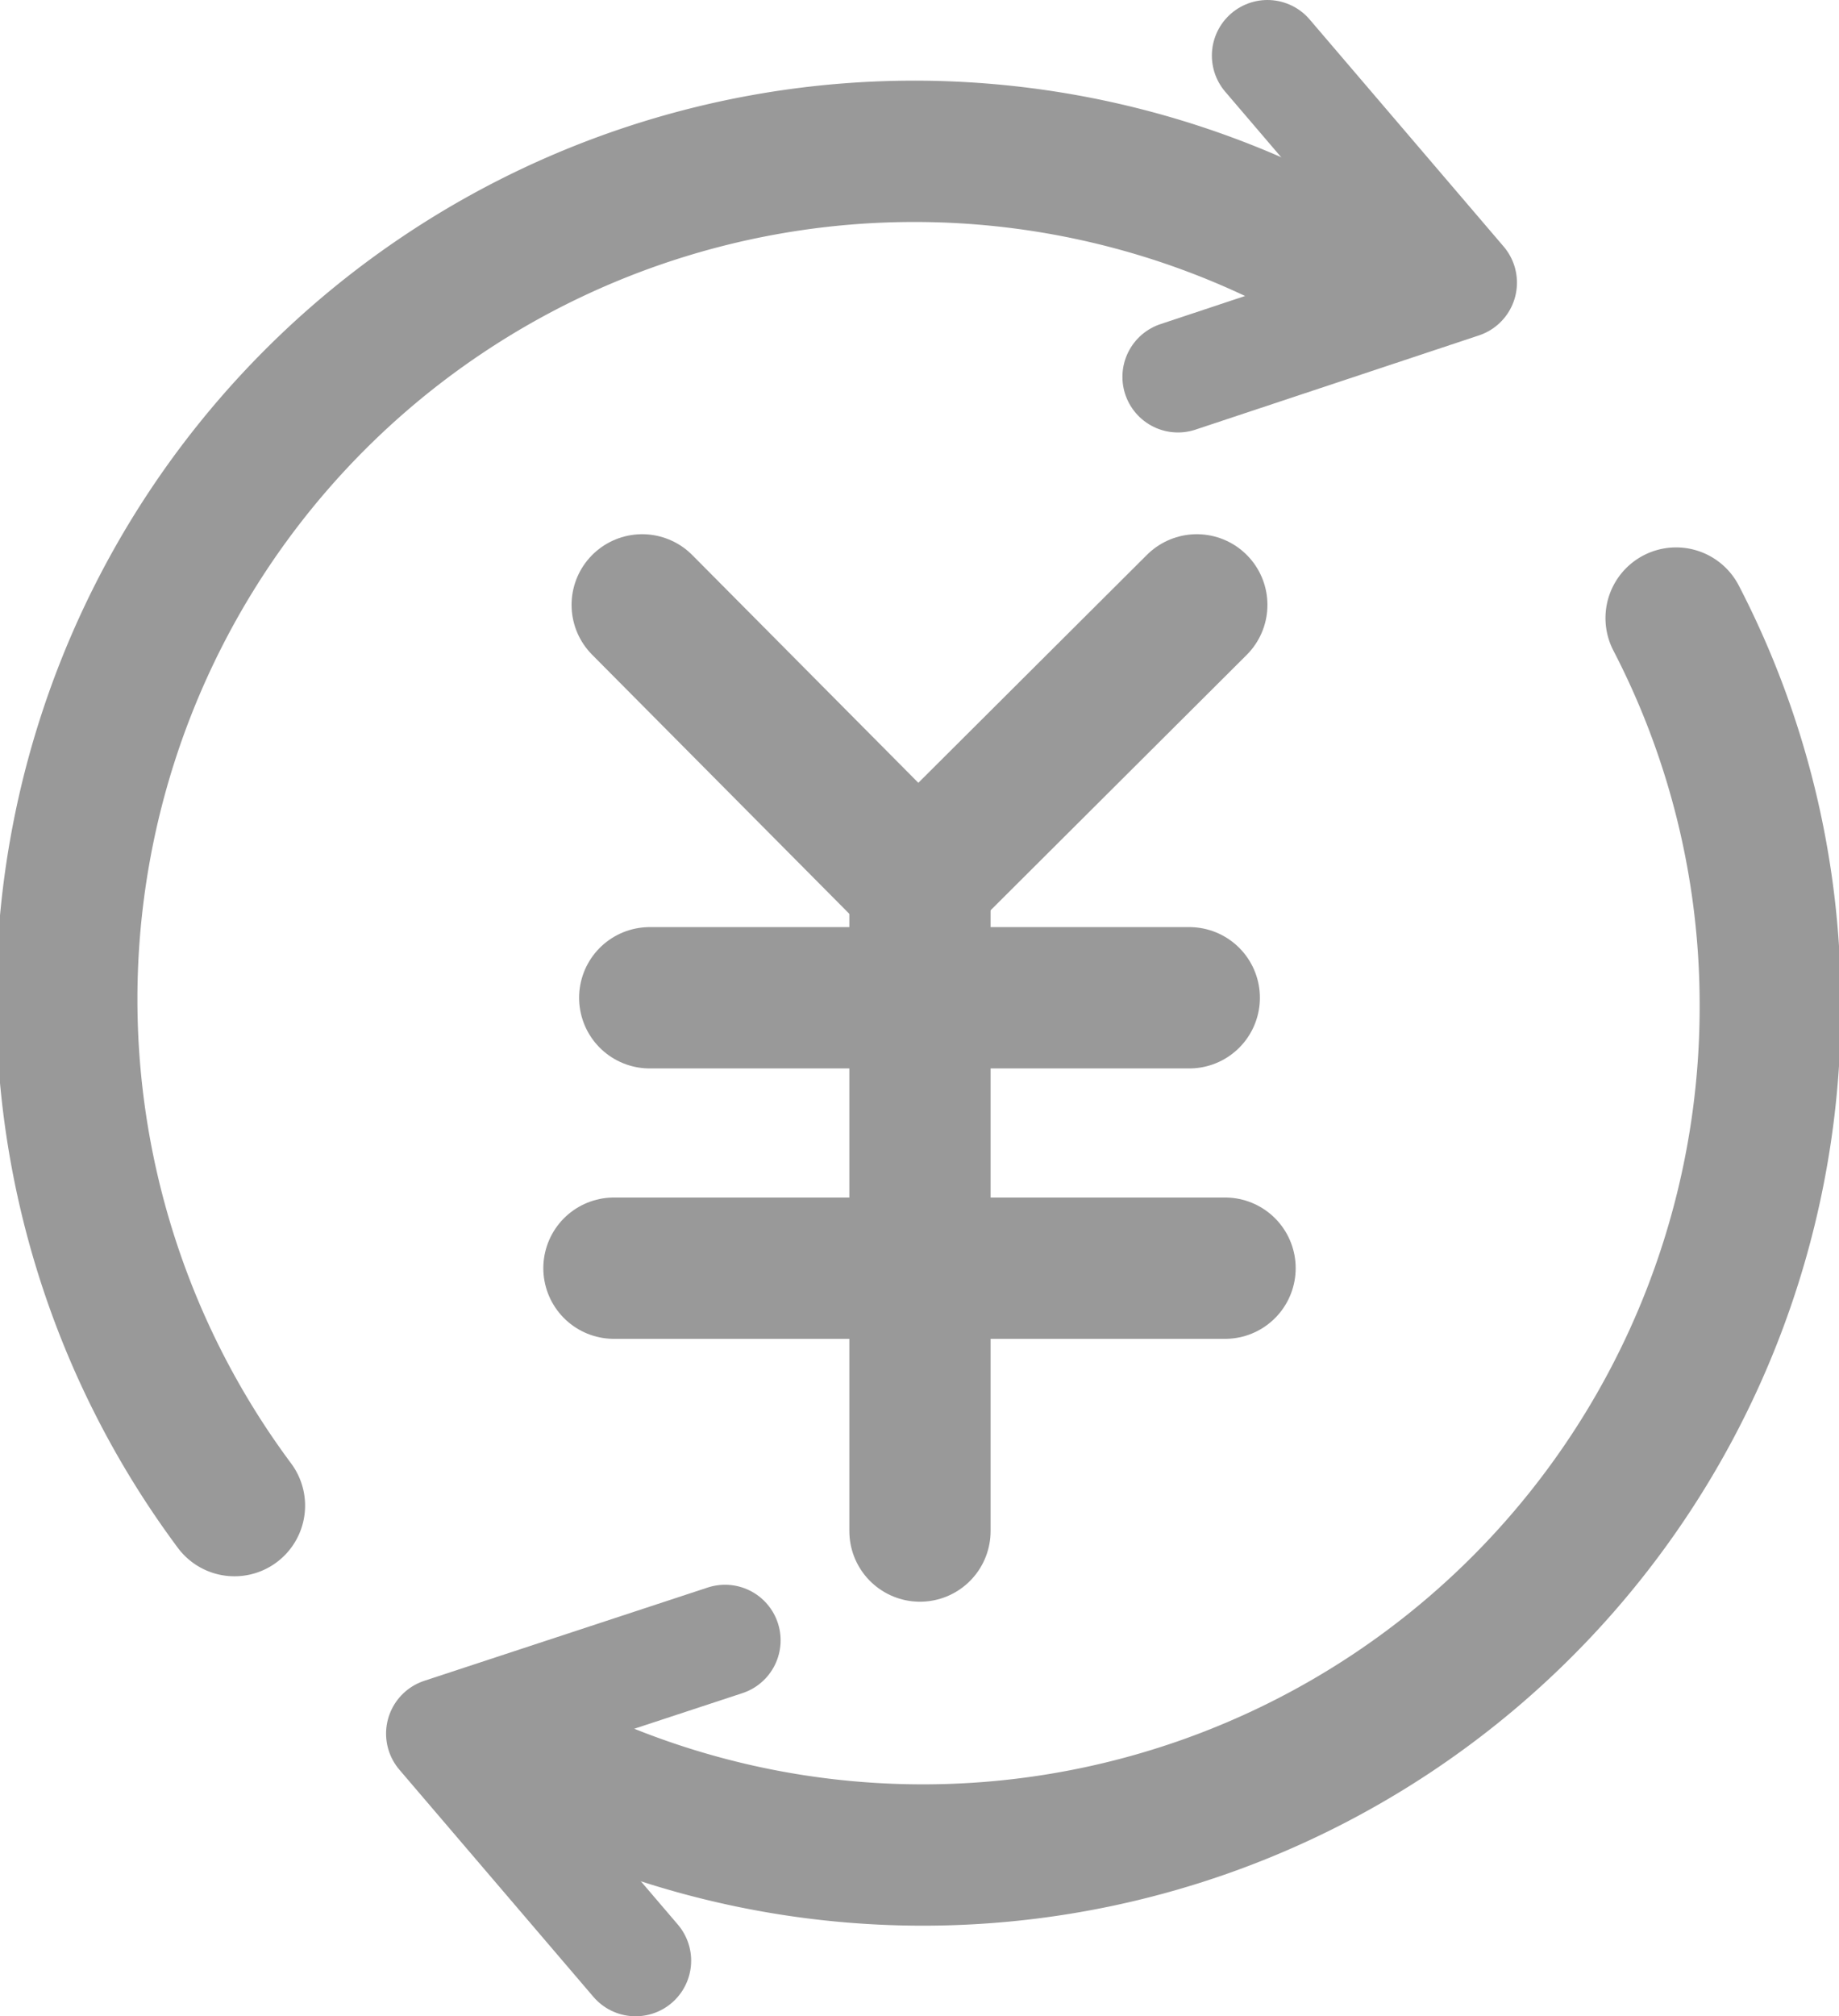 <svg id="图层_1" data-name="图层 1" xmlns="http://www.w3.org/2000/svg" viewBox="0 0 19.53 21.4"><defs><style>.cls-1,.cls-2{fill:none;stroke:#999;stroke-linecap:round;stroke-linejoin:round;}.cls-1{stroke-width:1.5px;}.cls-2{stroke-width:1.18px;}</style></defs><title>交易资金</title><path class="cls-1" d="M20.2,7.86a8.91,8.91,0,0,1,1,4.09A9,9,0,0,1,8.7,20.28" transform="translate(-2.4 -1.3)"/><path class="cls-1" d="M4.89,17.28A9,9,0,0,1,16.41,4" transform="translate(-2.4 -1.3)"/><line class="cls-1" x1="9.77" y1="9.37" x2="9.77" y2="16.25"/><line class="cls-1" x1="12.63" y1="10.59" x2="6.9" y2="10.59"/><line class="cls-1" x1="13.01" y1="13.46" x2="6.52" y2="13.46"/><polyline class="cls-1" points="12.71 6.42 9.75 9.37 6.82 6.42"/><polyline class="cls-2" points="13.46 0.59 15.52 3 12.51 4"/><polyline class="cls-2" points="6.75 20.81 4.69 18.4 7.7 17.41"/></svg>